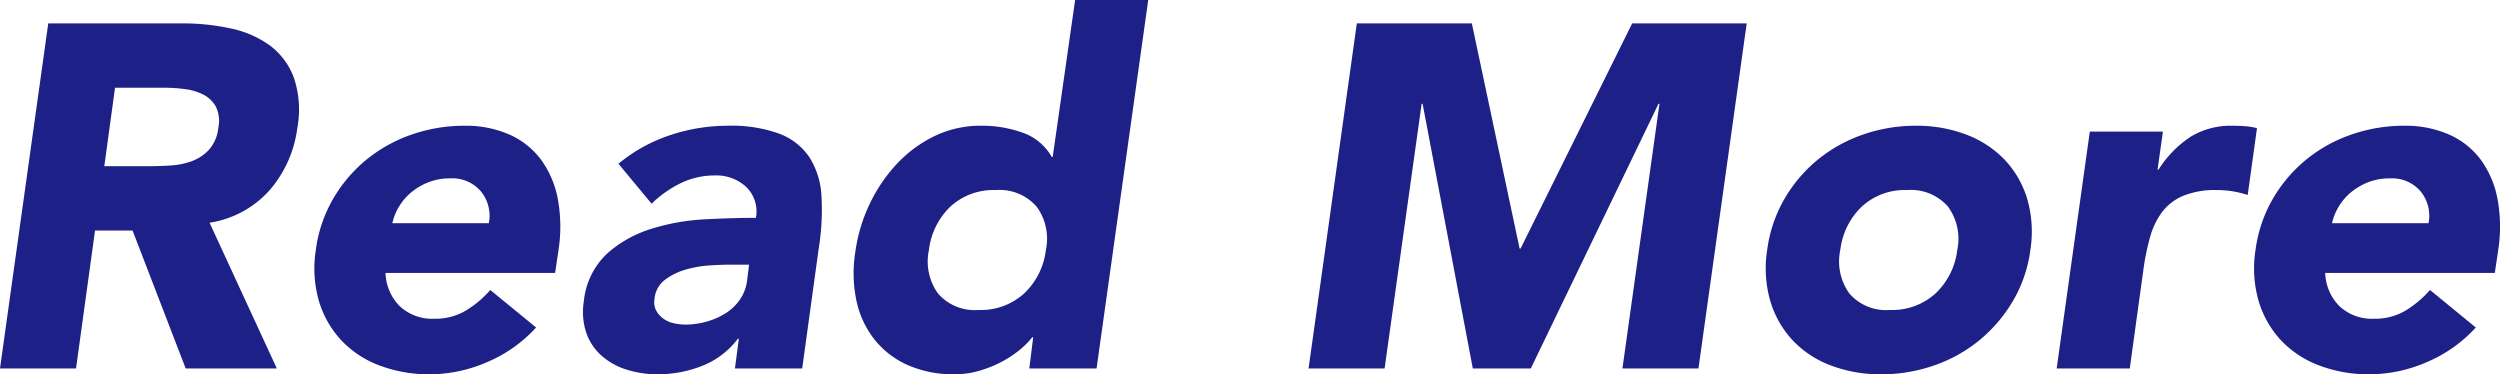 <svg xmlns="http://www.w3.org/2000/svg" width="102.593" height="15.36"><path data-name="パス 36710" d="M1.98.96h5.48a9.253 9.253 0 012.02.21 4.175 4.175 0 011.6.7 2.9 2.9 0 01.98 1.32 4.121 4.121 0 01.14 2.07 4.842 4.842 0 01-1.14 2.55A4.14 4.14 0 018.6 9.14l2.76 5.98H7.62L5.44 9.46H3.9l-.78 5.66H0zm2.3 5.86h1.84q.42 0 .89-.03a3.011 3.011 0 00.87-.18 1.83 1.83 0 00.7-.47 1.6 1.6 0 00.38-.9 1.342 1.342 0 00-.1-.86 1.22 1.22 0 00-.5-.49 2.252 2.252 0 00-.75-.23 6.145 6.145 0 00-.85-.06H4.72zM22 13.44a5.743 5.743 0 01-2.01 1.42 5.936 5.936 0 01-2.35.5 5.714 5.714 0 01-2.06-.36 4.158 4.158 0 01-1.57-1.03 4.059 4.059 0 01-.92-1.61 4.832 4.832 0 01-.13-2.1 5.638 5.638 0 01.71-2.1 5.918 5.918 0 011.37-1.61 6.03 6.03 0 011.86-1.03 6.557 6.557 0 012.16-.36 4.442 4.442 0 011.84.36 3.257 3.257 0 011.3 1.03 3.965 3.965 0 01.69 1.61 6.274 6.274 0 01.03 2.1l-.14.94h-6.96a2.019 2.019 0 00.59 1.37 1.948 1.948 0 001.41.51 2.459 2.459 0 001.29-.33 4.309 4.309 0 001.01-.85zm-1.94-4.28a1.576 1.576 0 00-.32-1.3 1.532 1.532 0 00-1.26-.54 2.4 2.4 0 00-.9.16 2.581 2.581 0 00-.7.41 2.307 2.307 0 00-.5.58 2.279 2.279 0 00-.28.69zm10.26 4.74h-.04a3.378 3.378 0 01-1.48 1.12 4.955 4.955 0 01-1.8.34 4.216 4.216 0 01-1.28-.19 2.817 2.817 0 01-1.03-.57 2.234 2.234 0 01-.63-.94 2.746 2.746 0 01-.1-1.3 3.1 3.1 0 01.95-1.95 4.882 4.882 0 011.82-1.02 8.845 8.845 0 012.2-.39q1.15-.06 2.09-.06a1.4 1.4 0 00-.4-1.27 1.794 1.794 0 00-1.28-.47 3.188 3.188 0 00-1.39.31 4.585 4.585 0 00-1.21.85l-1.36-1.64a6.487 6.487 0 012.11-1.17 7.45 7.45 0 012.37-.39 5.735 5.735 0 012.13.33 2.588 2.588 0 011.23.97 3.26 3.26 0 01.49 1.57 9.848 9.848 0 01-.11 2.15l-.68 4.94h-2.76zM30 10.86q-.34 0-.85.03a4.616 4.616 0 00-1 .17 2.587 2.587 0 00-.86.42 1.1 1.1 0 00-.43.78.762.762 0 00.06.47 1.015 1.015 0 00.28.33 1.114 1.114 0 00.43.2 2.1 2.1 0 00.49.06 3.222 3.222 0 00.87-.12 2.942 2.942 0 00.78-.34 2.053 2.053 0 00.59-.56 1.757 1.757 0 00.3-.8l.08-.64zm15 4.26h-2.76l.16-1.28h-.04a3.307 3.307 0 01-.53.53 4.414 4.414 0 01-.75.49 4.793 4.793 0 01-.91.36 3.587 3.587 0 01-.99.14 4.649 4.649 0 01-1.91-.37 3.622 3.622 0 01-1.37-1.04 3.863 3.863 0 01-.75-1.59 5.491 5.491 0 01-.05-2.02 6.647 6.647 0 01.58-1.95 6.456 6.456 0 011.11-1.65 5.247 5.247 0 011.55-1.15 4.314 4.314 0 011.92-.43 4.9 4.9 0 011.72.29 2.194 2.194 0 011.18.99h.04L44.12 0h3zm-2.08-4.86a2.231 2.231 0 00-.38-1.78 2.015 2.015 0 00-1.68-.68 2.6 2.6 0 00-1.86.68 2.948 2.948 0 00-.88 1.78 2.256 2.256 0 00.37 1.78 1.986 1.986 0 001.67.68 2.635 2.635 0 001.87-.68 2.923 2.923 0 00.89-1.78zM55.68.96h4.72l1.96 9.24h.04L66.98.96h4.7L69.7 15.12h-3.12L68.1 4.26h-.04l-5.24 10.86h-2.38L58.38 4.26h-.04l-1.52 10.86H53.7zm16.84 9.3a5.638 5.638 0 01.71-2.1 5.918 5.918 0 011.37-1.61 6.03 6.03 0 011.86-1.03 6.557 6.557 0 012.16-.36 5.714 5.714 0 012.06.36 4.251 4.251 0 011.58 1.03 4 4 0 01.93 1.61 4.832 4.832 0 01.13 2.1 5.534 5.534 0 01-.72 2.1 6.072 6.072 0 01-1.38 1.61A6.03 6.03 0 0179.36 15a6.557 6.557 0 01-2.16.36 5.714 5.714 0 01-2.06-.36 4.158 4.158 0 01-1.57-1.03 4.059 4.059 0 01-.92-1.61 4.832 4.832 0 01-.13-2.1zm3 0a2.256 2.256 0 00.37 1.78 1.986 1.986 0 001.67.68 2.635 2.635 0 001.87-.68 2.923 2.923 0 00.89-1.78 2.231 2.231 0 00-.38-1.78 2.015 2.015 0 00-1.68-.68 2.6 2.6 0 00-1.86.68 2.948 2.948 0 00-.88 1.78zM85.76 5.4h3l-.22 1.56h.04a4.484 4.484 0 011.32-1.35 3.18 3.18 0 011.72-.45q.26 0 .52.02a2.575 2.575 0 01.48.08L92.24 8a4.637 4.637 0 00-.62-.15 3.894 3.894 0 00-.64-.05 3.476 3.476 0 00-1.4.24 2.119 2.119 0 00-.86.67 3.142 3.142 0 00-.49 1.03 9.8 9.8 0 00-.27 1.32l-.56 4.06h-3zm15.84 8.04a5.743 5.743 0 01-2.01 1.42 5.936 5.936 0 01-2.35.5 5.714 5.714 0 01-2.06-.36 4.158 4.158 0 01-1.57-1.03 4.059 4.059 0 01-.92-1.61 4.832 4.832 0 01-.13-2.1 5.638 5.638 0 01.71-2.1 5.918 5.918 0 011.37-1.61 6.03 6.03 0 011.86-1.03 6.557 6.557 0 012.16-.36 4.442 4.442 0 011.84.36 3.257 3.257 0 011.3 1.03 3.965 3.965 0 01.69 1.61 6.274 6.274 0 01.03 2.1l-.14.94h-6.96a2.019 2.019 0 00.59 1.37 1.948 1.948 0 001.41.51 2.459 2.459 0 001.29-.33 4.309 4.309 0 001.01-.85zm-1.94-4.28a1.576 1.576 0 00-.32-1.3 1.532 1.532 0 00-1.26-.54 2.4 2.4 0 00-.9.16 2.581 2.581 0 00-.7.41 2.307 2.307 0 00-.5.58 2.279 2.279 0 00-.28.69z" fill="#1d2087"/></svg>